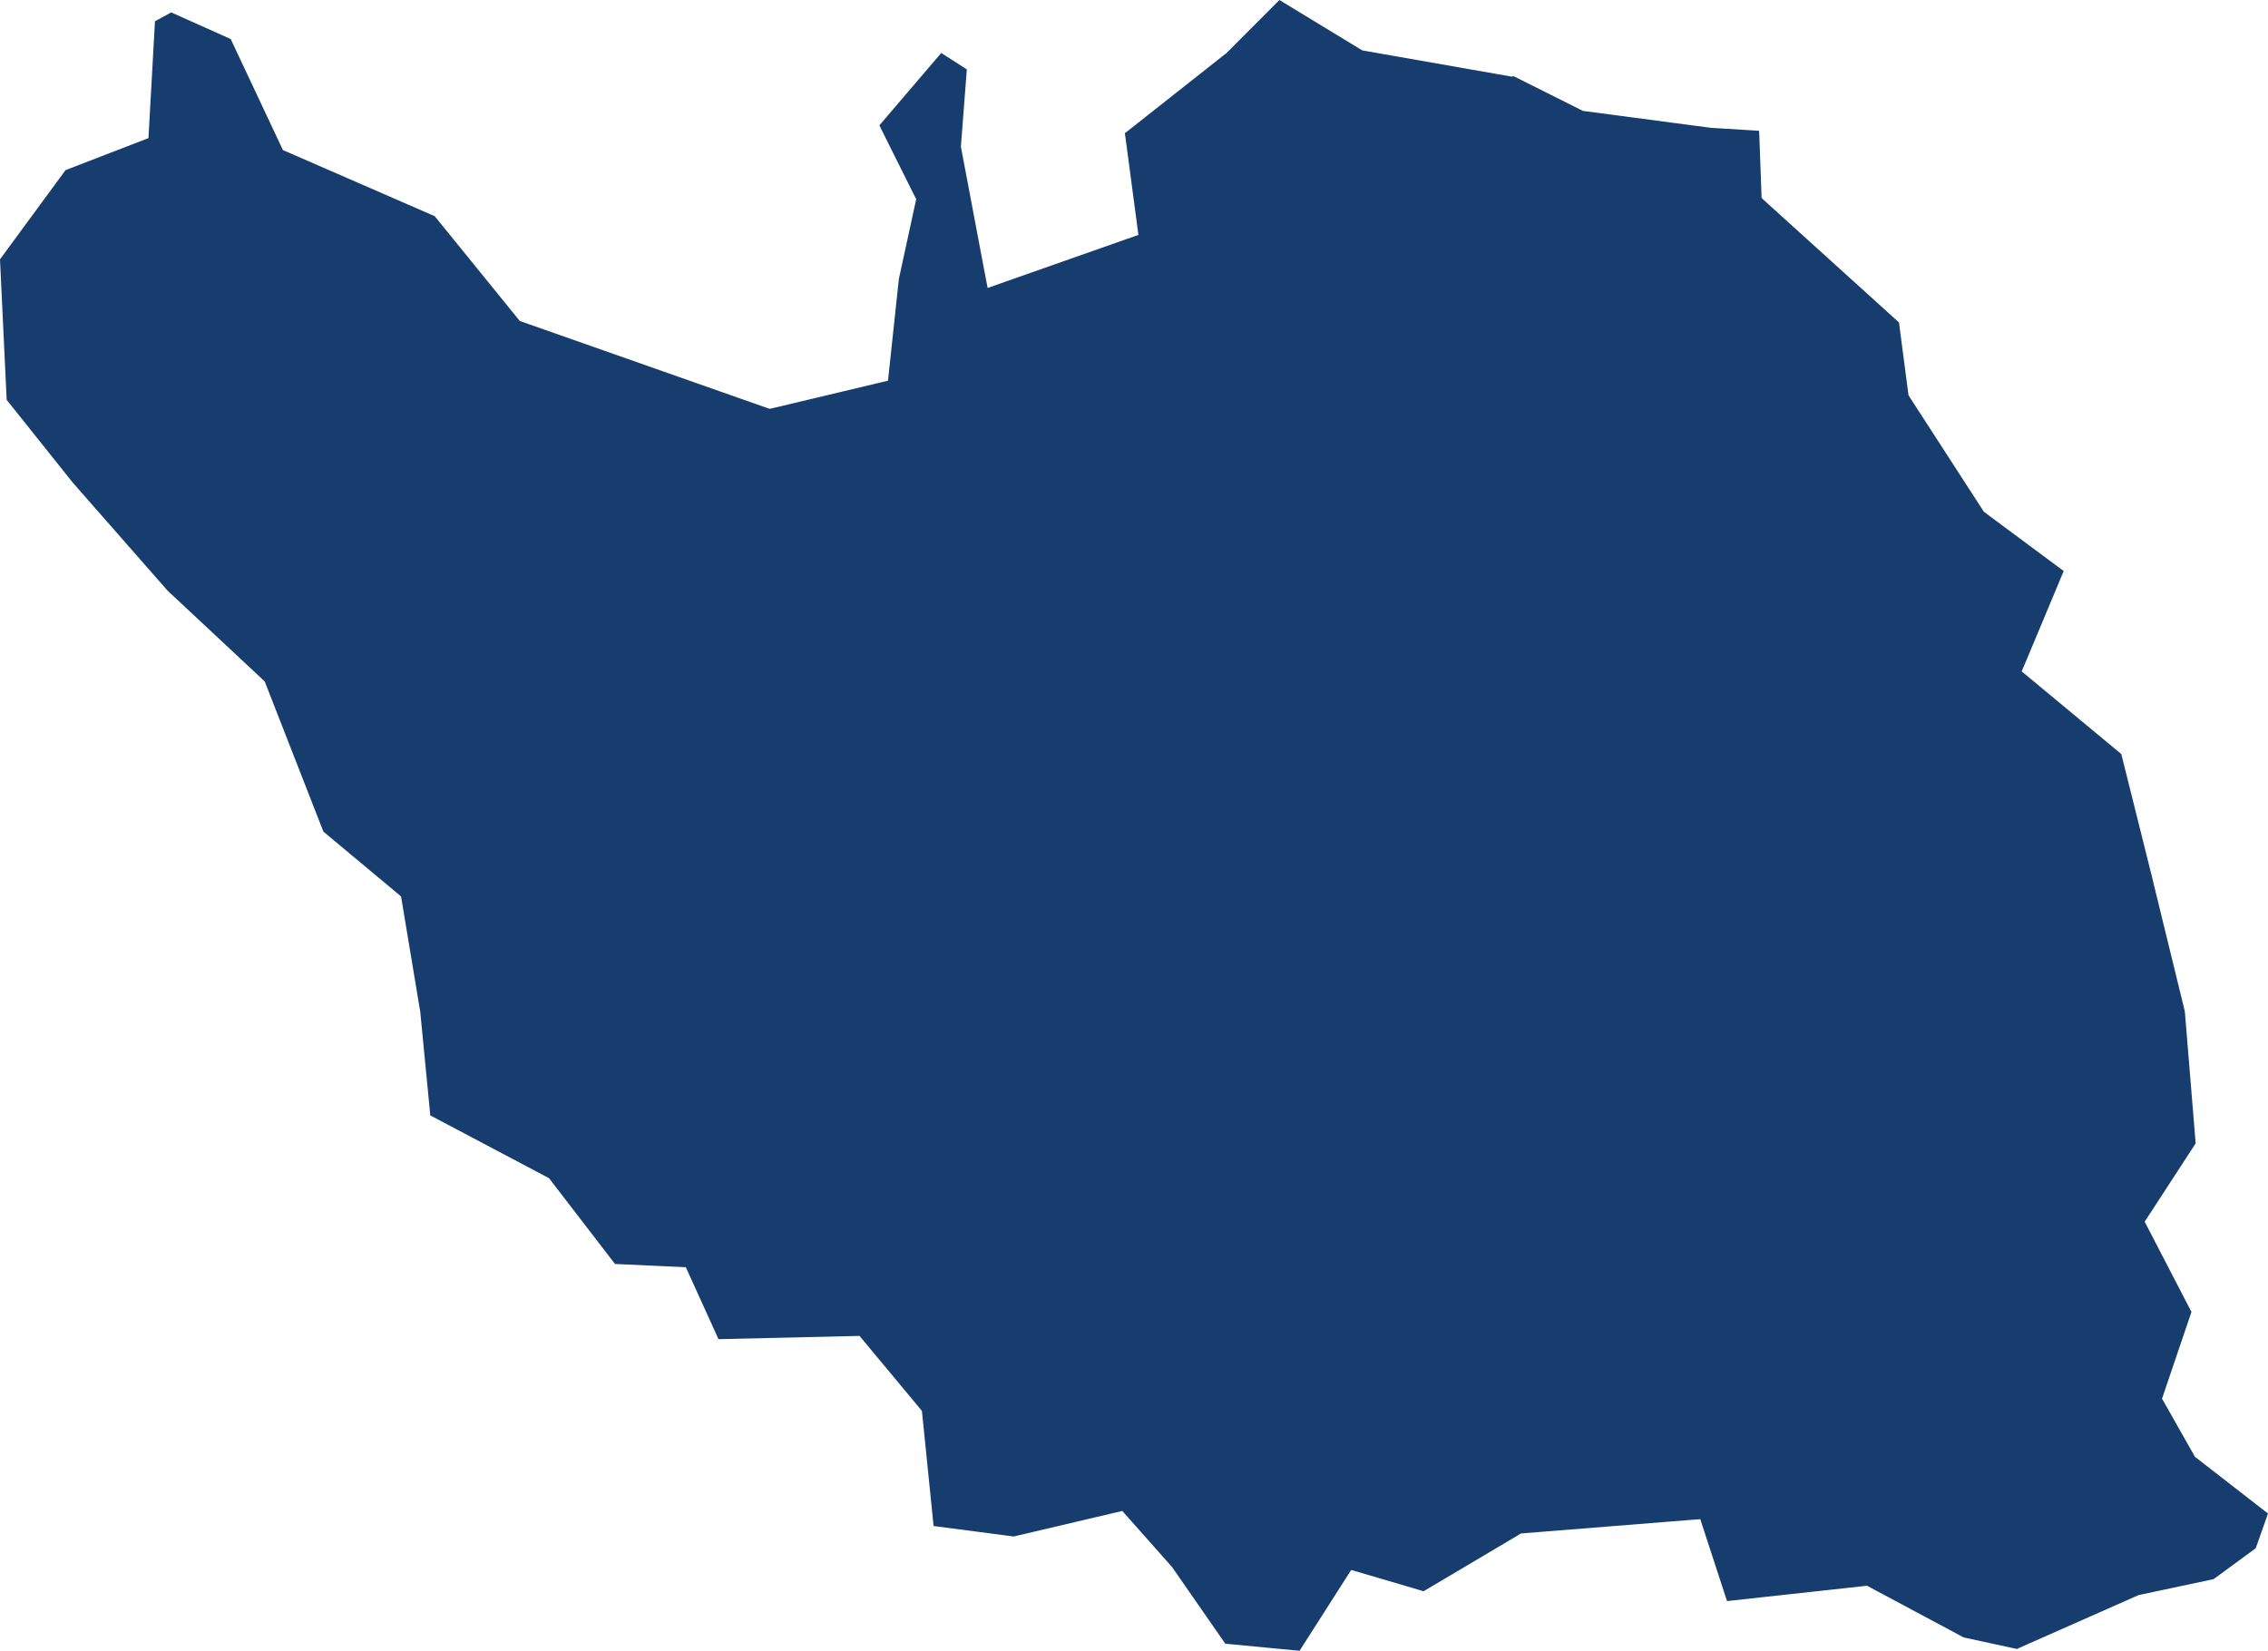 <?xml version="1.0" encoding="UTF-8"?><svg id="Calque_2" xmlns="http://www.w3.org/2000/svg" viewBox="0 0 278.8 202.94"><defs><style>.cls-1{fill:#173d6e;fill-rule:evenodd;}</style></defs><g id="Calque_1-2"><polygon class="cls-1" points="174.73 195.54 166.1 193 159.97 202.6 159.75 202.94 159.35 202.9 150.94 202.1 150.63 202.07 150.45 201.82 144.06 192.62 137.96 185.75 124.73 188.86 124.62 188.89 124.49 188.87 115.28 187.67 114.76 187.6 114.71 187.07 113.33 173.45 105.66 164.23 88.76 164.62 88.32 164.63 88.14 164.23 84.31 155.79 75.91 155.4 75.6 155.39 75.41 155.14 67.49 144.84 53.21 137.29 52.89 137.13 52.86 136.76 51.66 124.38 49.3 110.2 39.88 102.34 39.76 102.23 39.69 102.07 32.54 83.77 20.64 72.65 20.62 72.63 20.59 72.6 8.98 59.37 8.96 59.35 .96 49.33 .82 49.16 .81 48.95 .01 32.11 0 31.88 .14 31.69 7.95 21.06 8.06 20.91 8.25 20.84 18.25 16.98 19.03 2.98 19.05 2.61 19.37 2.44 20.76 1.68 21.05 1.52 21.35 1.66 28.14 4.7 28.37 4.81 28.47 5.03 34.46 17.77 34.78 18.45 35.47 18.75 53.29 26.51 53.44 26.57 53.54 26.7 63.54 39.02 63.9 39.46 64.44 39.65 94.06 50.07 94.06 50.07 94.62 50.26 95.18 50.13 95.18 50.13 107.78 47.13 109.16 46.8 109.31 45.39 110.49 34.34 110.5 34.3 110.5 34.27 112.48 25.16 112.63 24.48 112.3 23.84 108.29 15.8 108.1 15.41 108.39 15.07 115.33 6.95 115.71 6.51 116.2 6.83 118.51 8.31 118.85 8.53 118.82 8.92 118.14 17.77 118.12 18.02 118.17 18.29 120.97 33.12 121.41 35.4 123.59 34.63 123.59 34.63 138.4 29.42 139.94 28.88 139.73 27.28 138.33 16.75 138.27 16.38 138.57 16.15 150.59 6.66 150.72 6.57 150.78 6.51 156.91 .37 157.27 0 157.72 .27 167.14 6 167.48 6.2 167.83 6.26 183.84 9.07 185.91 9.43 186.01 9.34 186.44 9.55 194.3 13.49 194.61 13.64 194.94 13.68 210.14 15.69 210.29 15.71 215.64 16.04 216.24 16.08 216.27 16.68 216.52 23.5 216.55 24.34 217.17 24.91 233.26 39.48 233.44 39.65 233.47 39.89 234.55 48.14 234.61 48.59 234.85 48.97 243.67 62.6 243.85 62.89 244.15 63.11 244.15 63.12 253.27 69.89 253.69 70.2 253.49 70.67 249.1 81.17 248.52 82.54 249.67 83.49 260.6 92.56 260.77 92.7 260.82 92.91 264.44 107.4 264.45 107.39 264.61 108.1 268.56 124.27 268.57 124.34 268.58 124.37 269.89 140.35 269.91 140.57 269.78 140.76 264.28 149.21 263.64 150.18 264.17 151.21 269.26 161.03 269.39 161.28 269.3 161.55 266.06 171.1 265.77 171.95 266.22 172.73 269.62 178.74 269.81 179.09 270.14 179.34 278.42 185.77 278.8 186.06 278.64 186.52 277.36 190.14 277.28 190.34 277.12 190.46 272.24 194.04 272.13 194.12 271.98 194.16 263.14 196.04 263.13 196.04 262.92 196.08 262.75 196.16 262.74 196.16 248.12 202.63 247.92 202.72 247.72 202.67 241.49 201.32 241.4 201.31 241.32 201.26 230.06 195.24 229.51 194.94 228.91 195.01 228.91 195.01 212.84 196.77 212.3 196.83 212.13 196.32 209.5 188.26 209.01 186.76 207.45 186.88 187.43 188.48 186.96 188.52 186.57 188.75 186.57 188.76 175.25 195.47 175 195.62 174.73 195.54"/></g></svg>
